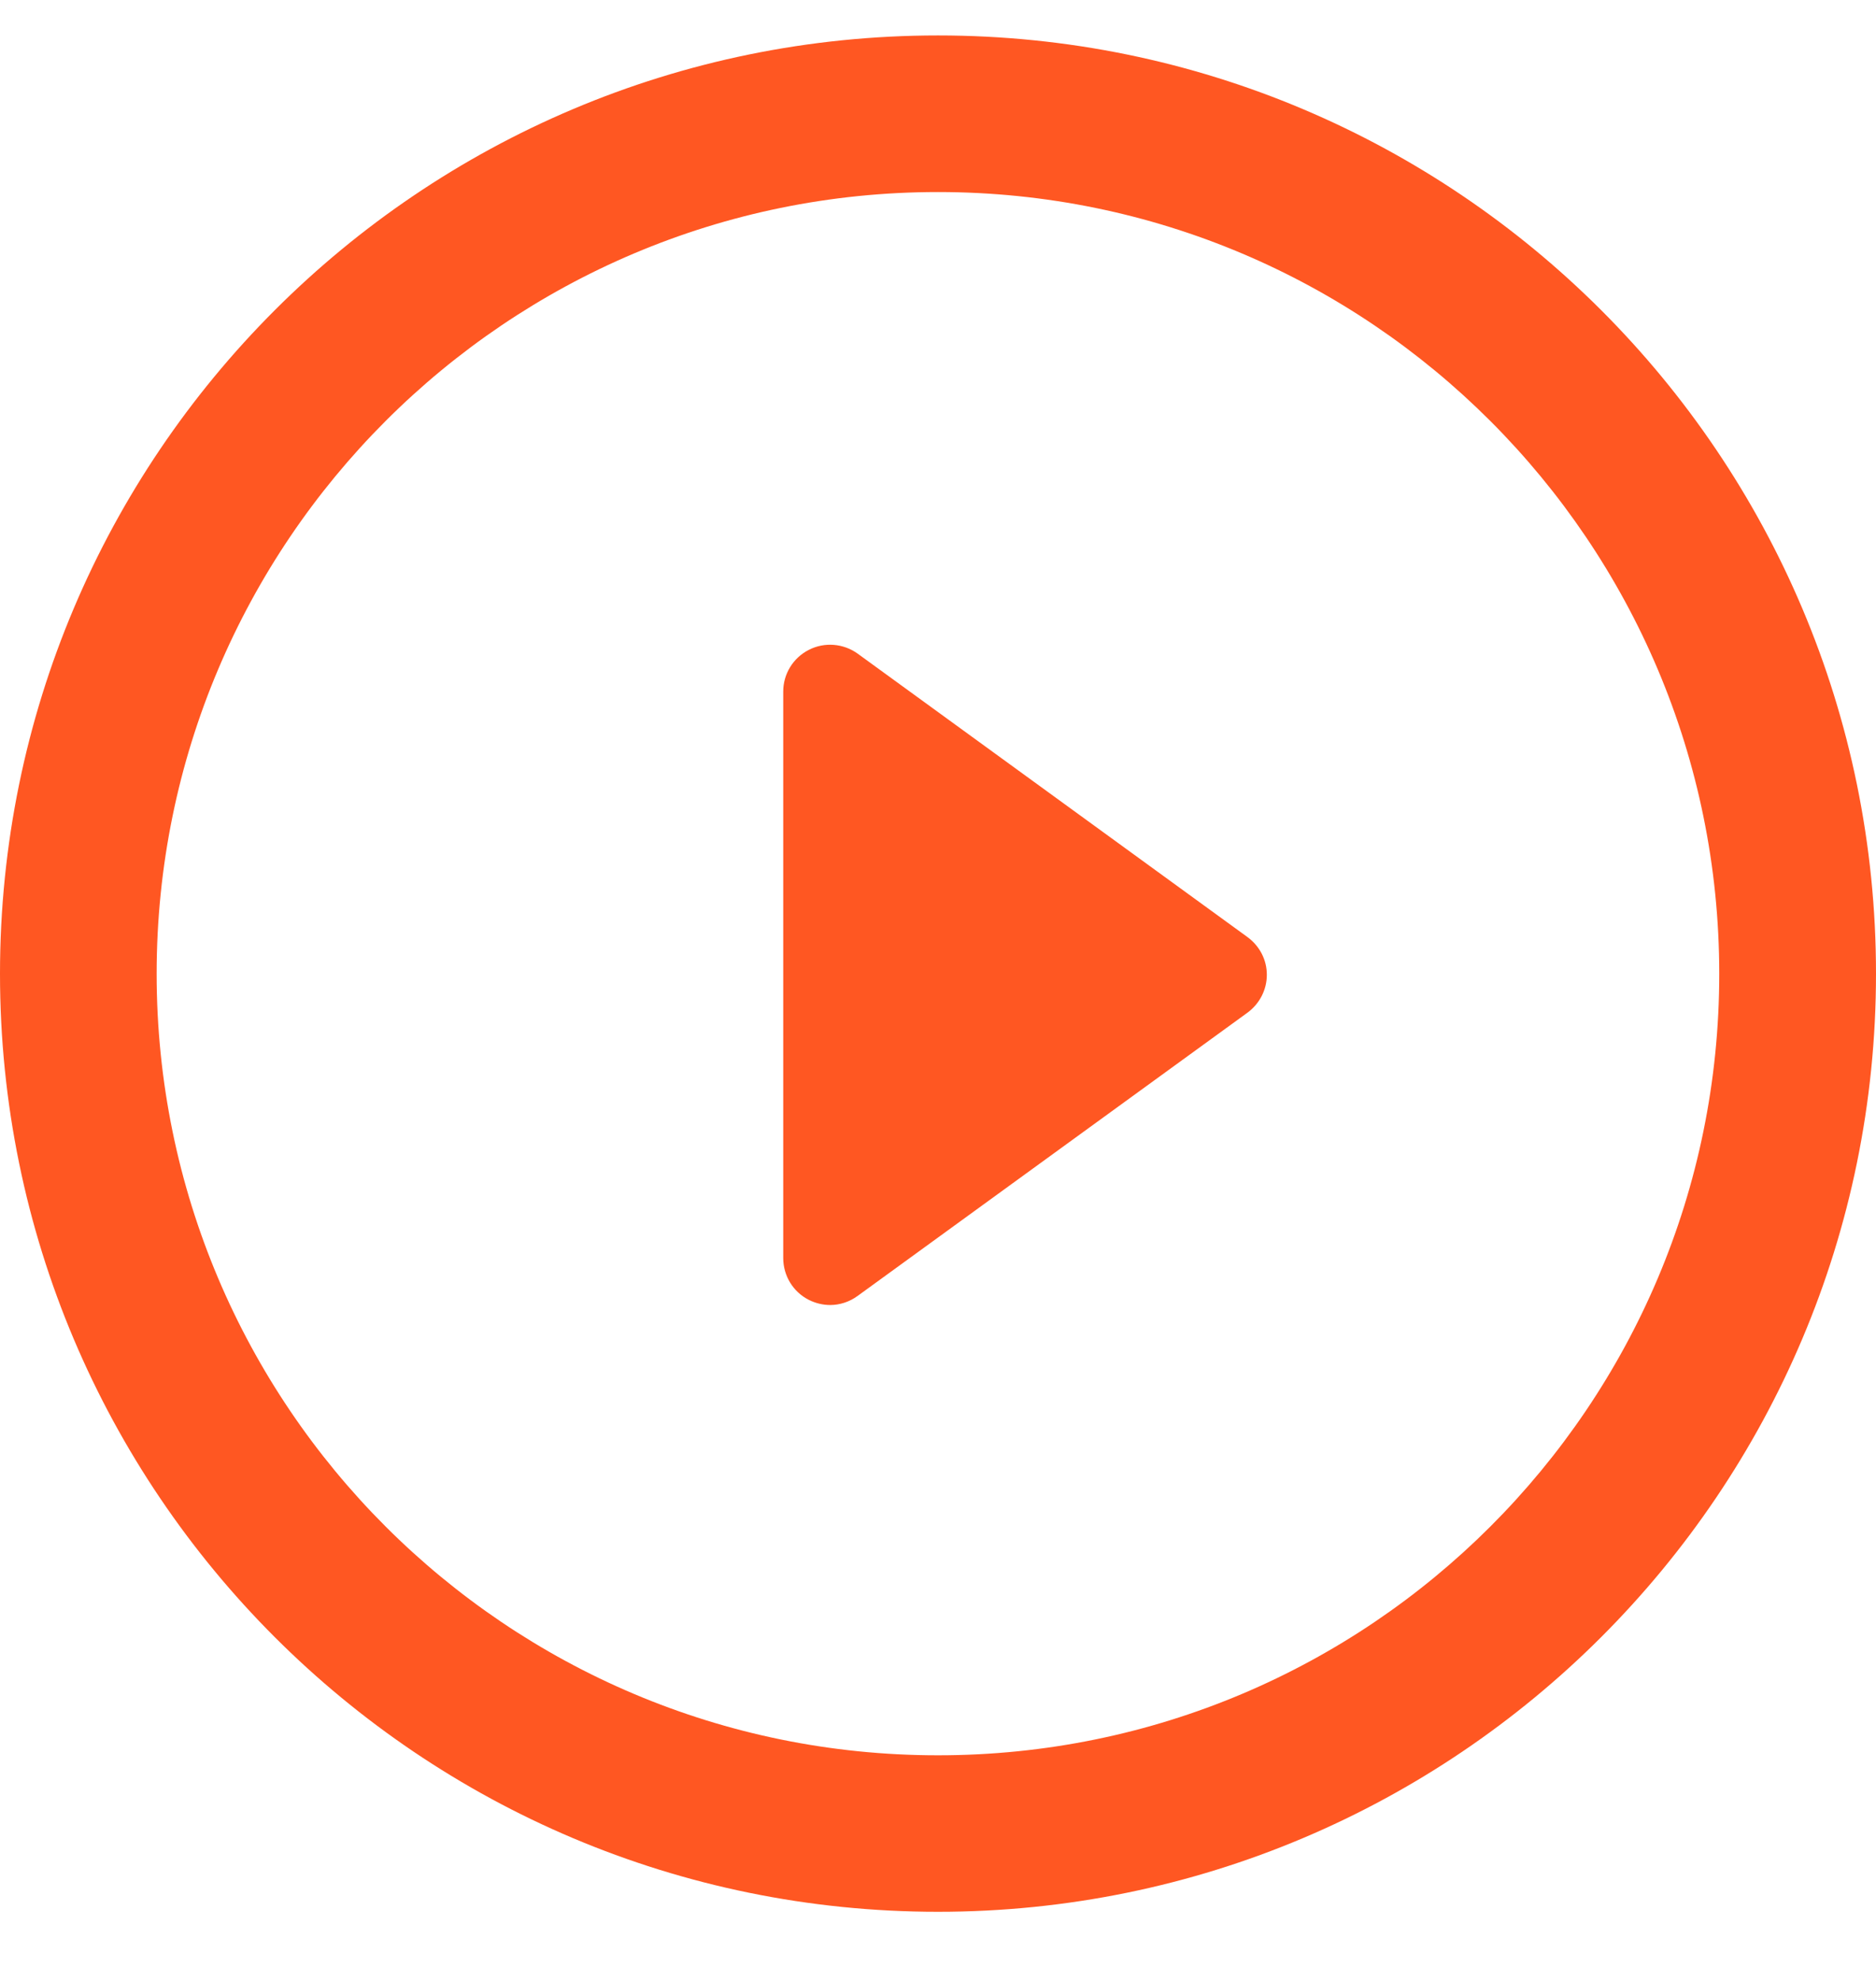 <svg width="18" height="19" viewBox="0 0 18 19" fill="none" xmlns="http://www.w3.org/2000/svg">
<path d="M11.968 8.987L8.23 6.27C8.093 6.171 7.911 6.156 7.761 6.233C7.609 6.31 7.515 6.465 7.515 6.633V12.066C7.515 12.236 7.609 12.391 7.761 12.468C7.825 12.5 7.895 12.517 7.966 12.517C8.058 12.517 8.151 12.487 8.23 12.429L11.968 9.714C12.086 9.628 12.155 9.493 12.155 9.351C12.156 9.206 12.085 9.072 11.968 8.987Z" fill="#FF5722"/>
<path d="M9 0.34C4.029 0.34 0 4.369 0 9.34C0 14.31 4.029 18.337 9 18.337C13.97 18.337 18 14.309 18 9.34C18.001 4.369 13.97 0.34 9 0.34ZM9 16.836C4.86 16.836 1.503 13.481 1.503 9.34C1.503 5.201 4.86 1.842 9 1.842C13.14 1.842 16.496 5.201 16.496 9.34C16.497 13.481 13.14 16.836 9 16.836Z" fill="#FF5722"/>
</svg>
